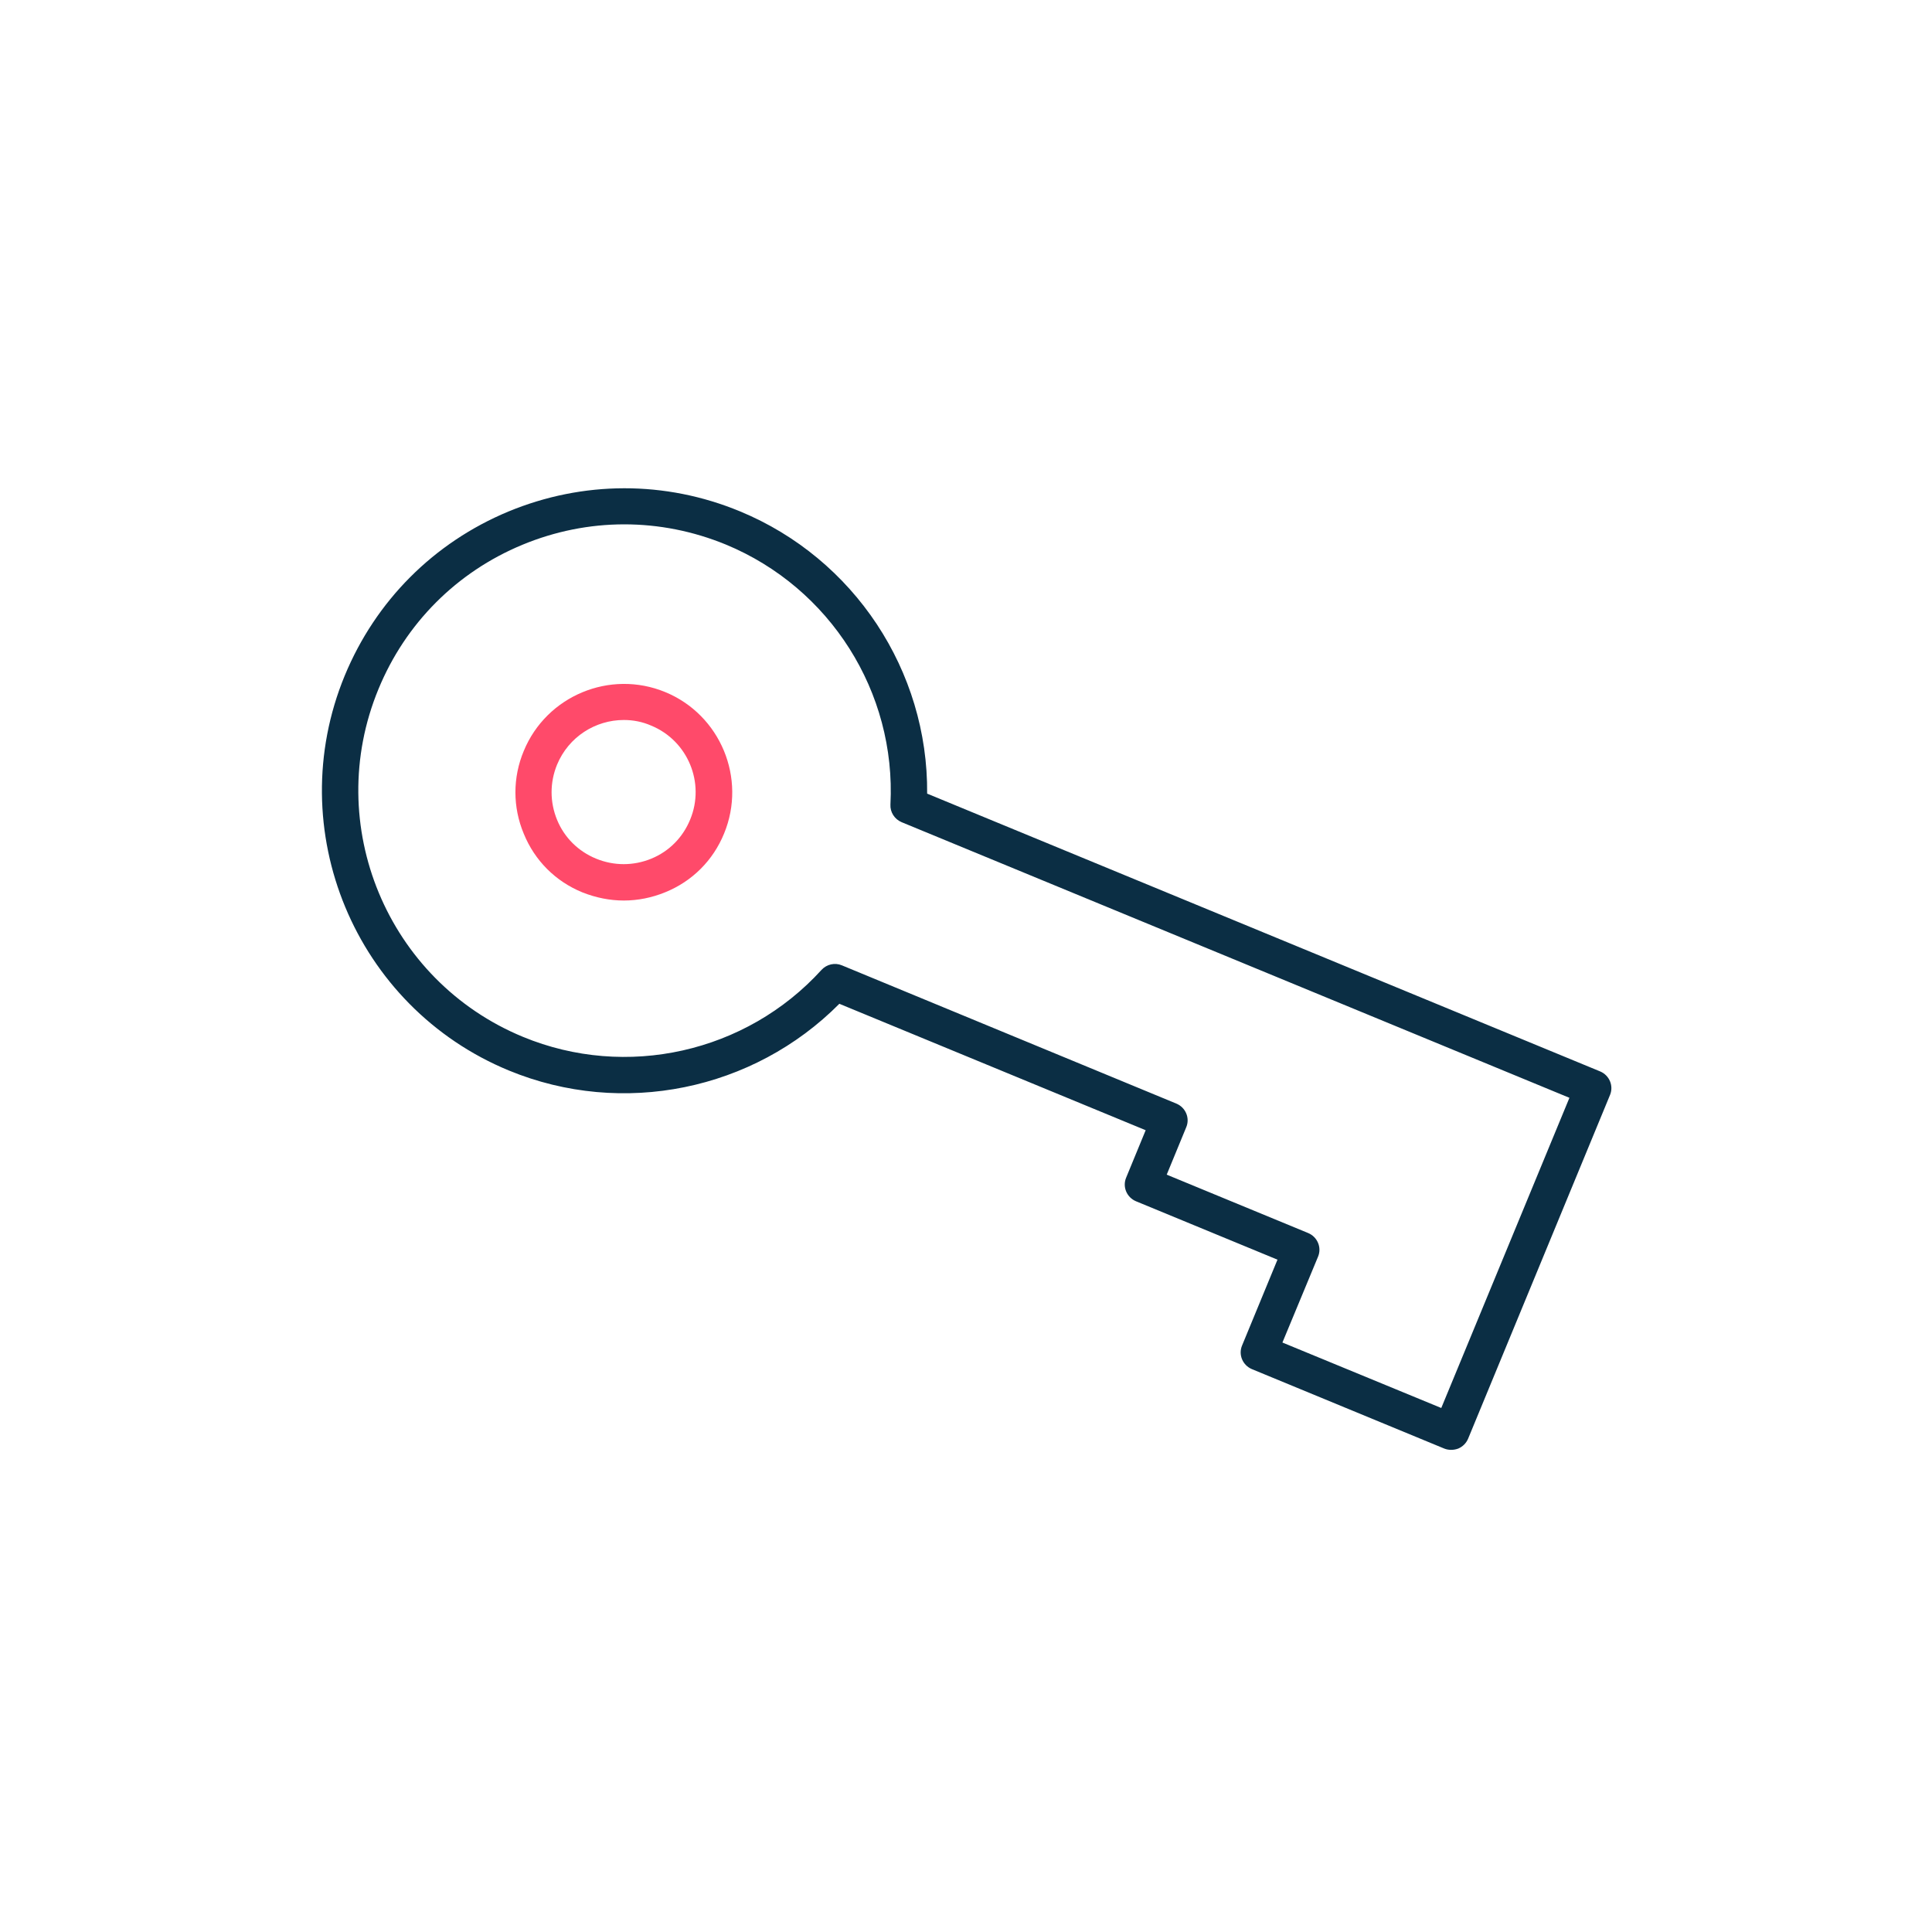 <?xml version="1.0" encoding="UTF-8"?> <!-- Generator: Adobe Illustrator 23.0.3, SVG Export Plug-In . SVG Version: 6.00 Build 0) --> <svg xmlns="http://www.w3.org/2000/svg" xmlns:xlink="http://www.w3.org/1999/xlink" version="1.1" id="Artwork" x="0px" y="0px" viewBox="0 0 900 900" style="enable-background:new 0 0 900 900;" xml:space="preserve"> <style type="text/css"> .st0{fill:#0B2E44;} .st1{fill:#FF4A6A;} </style> <g> <path class="st0" d="M676,675.4c-1.1,0-2.2-0.2-3.2-0.6l-89.6-37c-4.3-1.8-6.4-6.7-4.6-11l16.5-40l-65.9-27.2 c-4.3-1.8-6.4-6.7-4.6-11l9.1-22.1L391,467.6c-40,40.3-101,52.9-153.9,31.1c-71.8-29.6-106.1-112.2-76.5-184 c14.4-34.8,41.4-61.9,76.2-76.4c34.8-14.4,73.1-14.5,107.9-0.1c53.2,22,87.7,74.3,87.2,131.5l313.5,129.4c4.3,1.8,6.4,6.7,4.6,11 l-66.1,160.1c-0.9,2.1-2.5,3.7-4.6,4.6C678.2,675.2,677.1,675.4,676,675.4z M597.4,625.4l74,30.5l59.7-144.5L420,383 c-3.3-1.4-5.4-4.7-5.2-8.2c2.7-52.4-28.1-101-76.6-121.1c-30.6-12.6-64.3-12.6-94.9,0.1c-30.6,12.7-54.4,36.6-67,67.2 c-26.1,63.2,4.1,135.9,67.3,162c48.1,19.9,104,7.4,139.1-31.2c2.4-2.6,6.2-3.5,9.5-2.1L548,514.1c4.3,1.8,6.4,6.7,4.6,11l-9.1,22.1 l65.9,27.2c4.3,1.8,6.4,6.7,4.6,11L597.4,625.4z"></path> <path class="st1" d="M290.6,419.5c-6.5,0-13-1.3-19.3-3.8c-12.5-5.1-22.2-14.8-27.3-27.3c-5.2-12.4-5.2-26.2,0-38.6 c10.6-25.7,40.2-38,65.9-27.4c25.7,10.6,38,40.2,27.4,65.9c0,0,0,0,0,0c-5.1,12.5-14.8,22.2-27.3,27.3 C303.7,418.2,297.1,419.5,290.6,419.5z M290.6,335.4c-13.2,0-25.7,7.8-31.1,20.8c-3.4,8.3-3.4,17.4,0,25.7 c3.4,8.3,9.9,14.7,18.2,18.1c8.3,3.4,17.4,3.4,25.7,0c8.3-3.4,14.7-9.9,18.1-18.2c7.1-17.1-1.1-36.8-18.2-43.8 C299.2,336.2,294.9,335.4,290.6,335.4z M329.4,385L329.4,385L329.4,385z"></path> </g> </svg> 